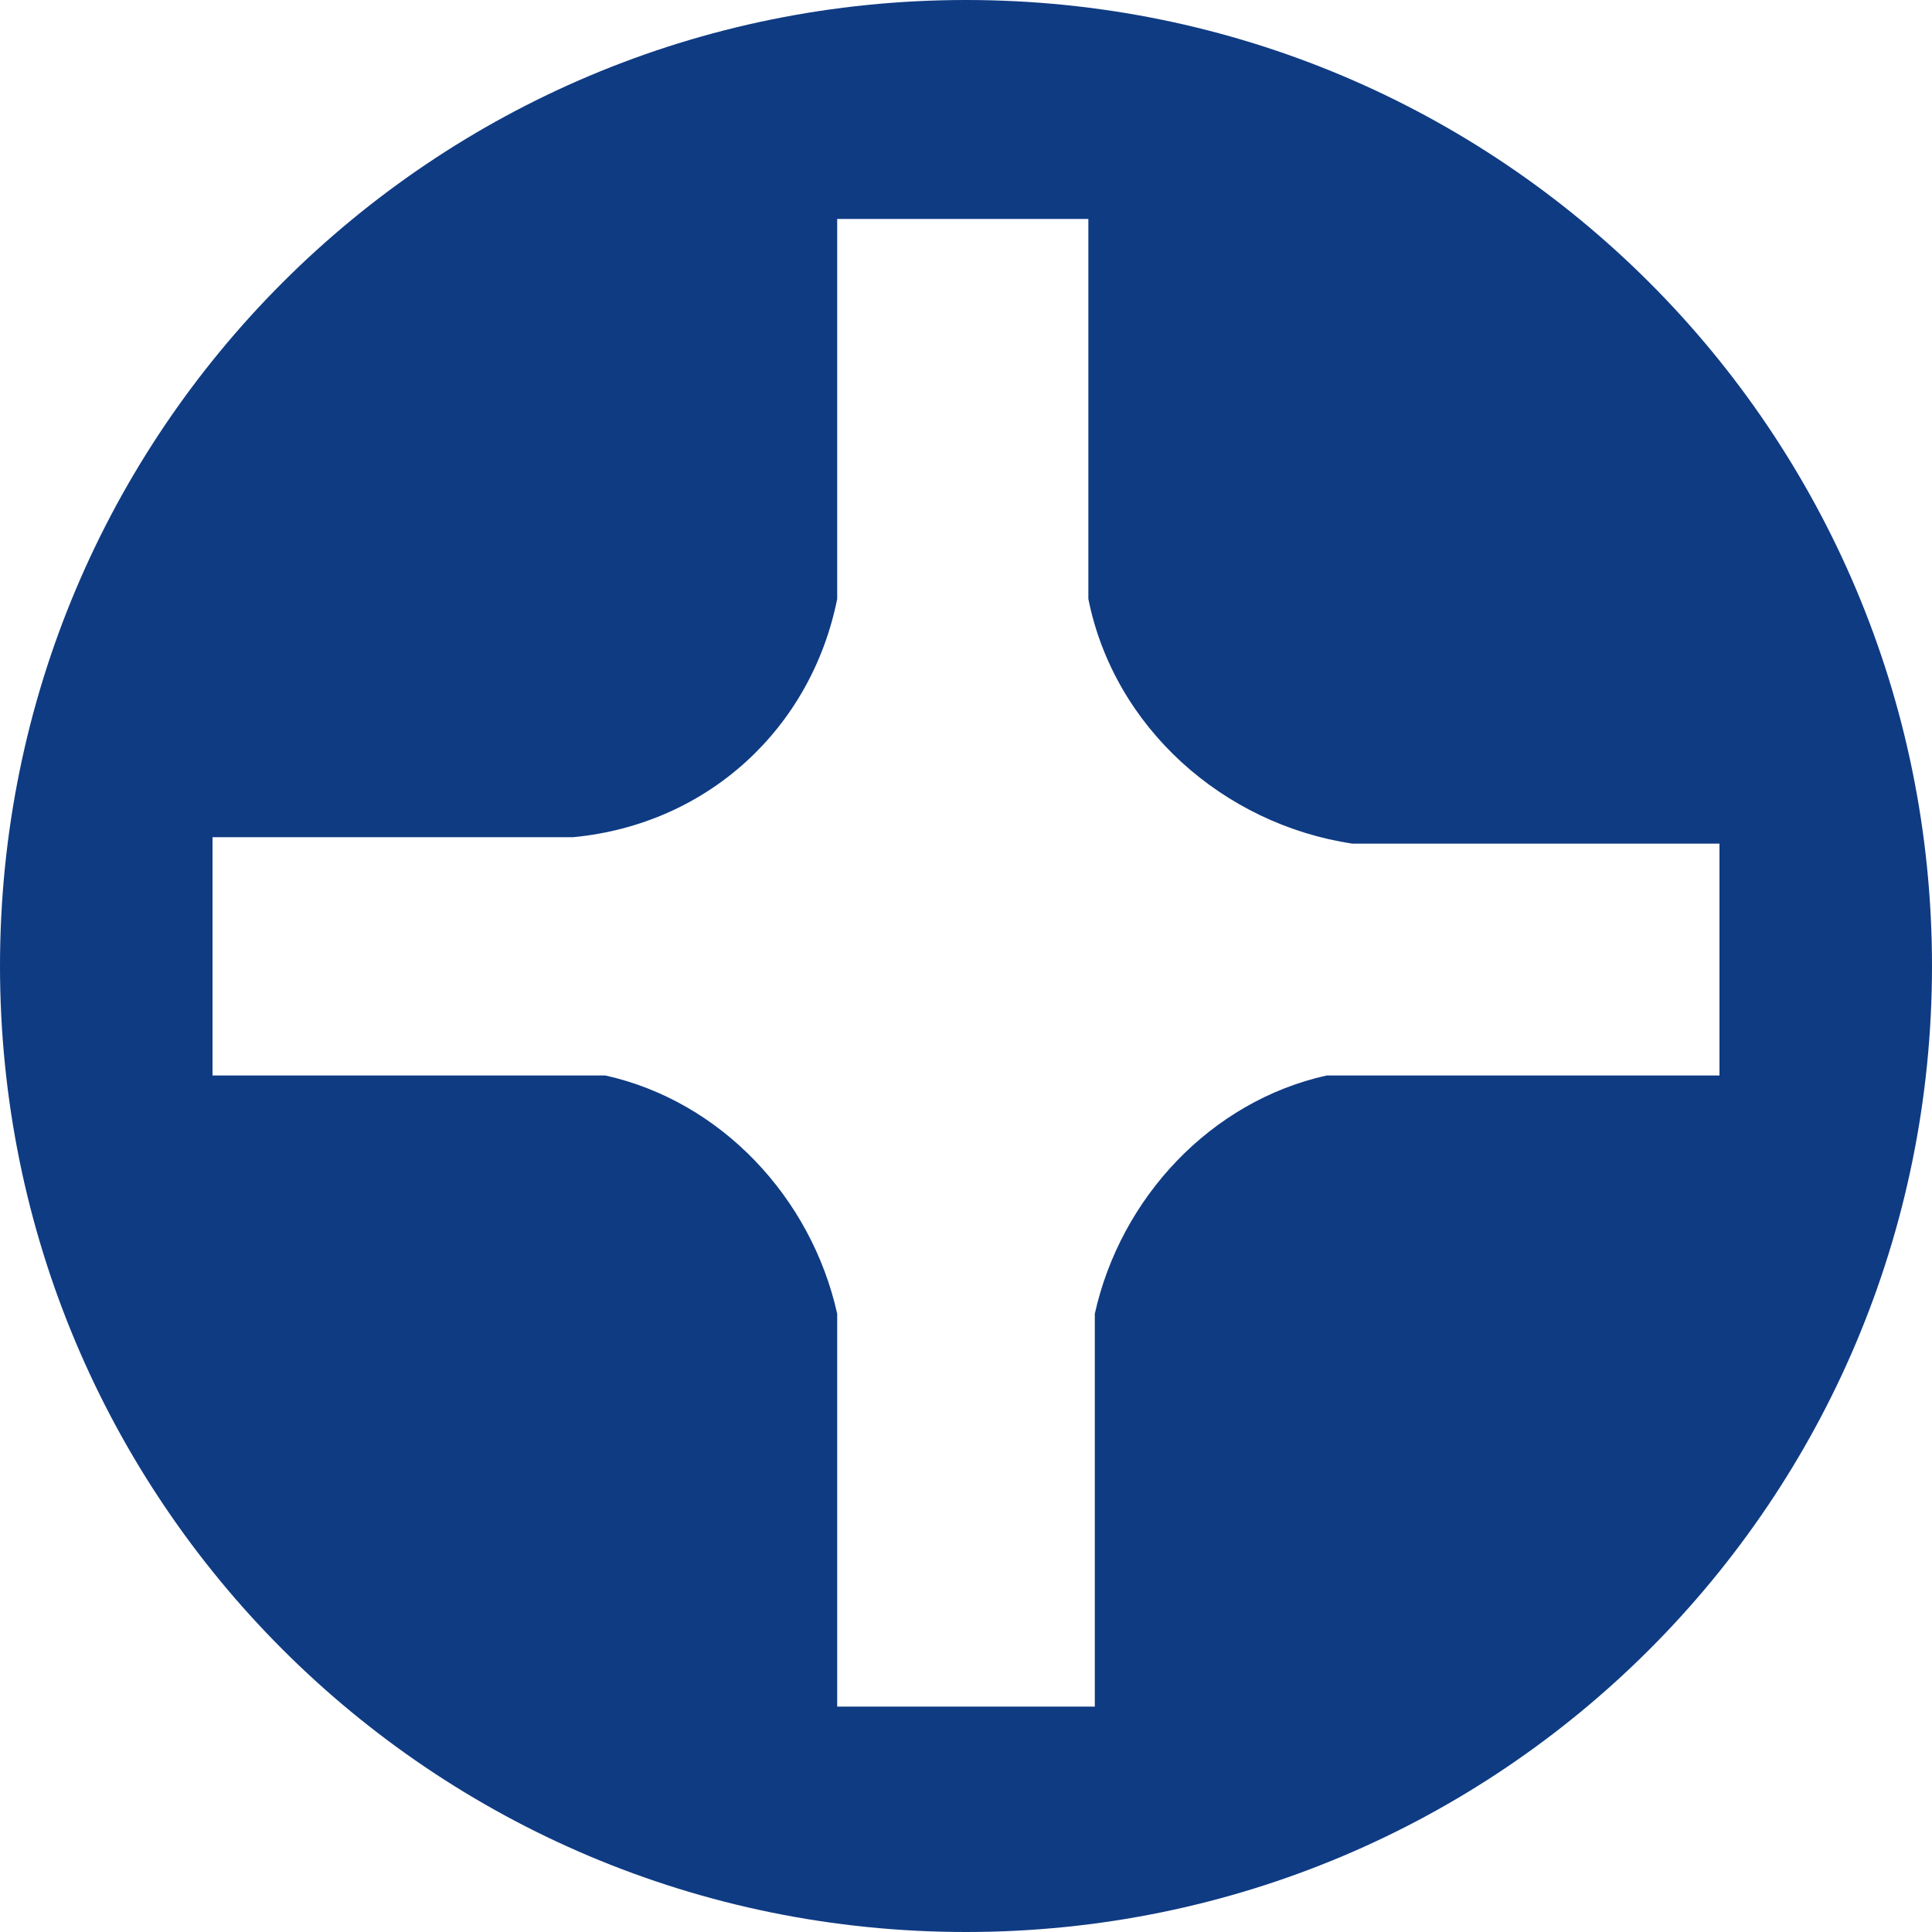 <?xml version="1.0" encoding="utf-8"?>
<!-- Generator: Adobe Illustrator 25.2.0, SVG Export Plug-In . SVG Version: 6.00 Build 0)  -->
<svg version="1.1" id="Layer_1" xmlns="http://www.w3.org/2000/svg" xmlns:xlink="http://www.w3.org/1999/xlink" x="0px" y="0px"
	 width="30px" height="30px" viewBox="0 0 30 30" style="enable-background:new 0 0 30 30;" xml:space="preserve">
<style type="text/css">
	.st0{fill-rule:evenodd;clip-rule:evenodd;fill:#0F3B83;}
</style>
<path class="st0" d="M15,0c8.3,0,15,6.7,15,15c0,8.3-6.7,15-15,15C6.7,30,0,23.3,0,15C0,6.7,6.7,0,15,0L15,0z M26.7,13.1H21
	c-2-0.3-3.7-1.8-4.1-3.8V3.4H13v5.9c-0.4,2-2,3.5-4.1,3.7H3.3l0,3.7h6.1c1.8,0.4,3.2,1.9,3.6,3.7v6.1H17l0-6.1
	c0.4-1.8,1.8-3.3,3.6-3.7h6.1L26.7,13.1z"/>
<path class="st0" d="M72.3-46.4c5.1,0,9.3,4.2,9.3,9.3c0,5.1-4.2,9.3-9.3,9.3s-9.3-4.2-9.3-9.3C63.1-42.2,67.2-46.4,72.3-46.4
	L72.3-46.4z M69.3-40.2l1,1.7h-4.6v2.6h4.6L69.2-34l1.8-1.1v4.6h2.6v-4.6l1.7,1l-1-1.7H79v-2.6h-4.6l1.1-1.8l-1.8,1.1v-4.6H71v4.6
	L69.3-40.2z"/>
<path class="st0" d="M227.9-37.7c0-4.8,3.9-8.7,8.7-8.7c4.8,0,8.7,3.9,8.7,8.7c0,4.8-3.9,8.7-8.7,8.7
	C231.9-29,227.9-32.9,227.9-37.7L227.9-37.7z M236.9-32.7l4-2.6v-4.9l-4.1-2.5l-4.2,2.5l0,4.9L236.9-32.7z"/>
<g>
	<path class="st0" d="M275.8-38.3c0.3-0.2,0.6-0.4,0.8-0.7c0.3-0.9,0.4-1.7,0-2.5c0.2-0.5,0.6-0.7,1.1-0.6c0.6,0.7,1.3,1.1,2.1,1.2
		c0.9-0.1,1.6-0.5,2.1-1.2c0.6-0.2,1,0,1.1,0.6c-0.4,0.9-0.3,1.7,0,2.5c0.2,0.3,0.5,0.5,0.8,0.7h5.2c-0.6-4.6-4.5-8.2-9.3-8.2
		c-4.7,0-8.7,3.6-9.3,8.2H275.8z"/>
	<path class="st0" d="M283.9-36c-0.2,0.2-0.5,0.4-0.7,0.7c-0.4,0.8-0.4,1.7,0,2.5c-0.2,0.6-0.6,0.9-1.1,0.6
		c-0.5-0.7-1.1-1.2-2.1-1.2c-0.9,0.1-1.6,0.5-2.1,1.2c-0.5,0.1-0.9,0-1.1-0.6c0.3-0.8,0.4-1.6,0-2.5c-0.2-0.3-0.5-0.5-0.8-0.7h-5.2
		c0.6,4.6,4.5,8.2,9.3,8.2c4.7,0,8.7-3.6,9.3-8.2H283.9z"/>
</g>
<path class="st0" d="M314.4-37.2c0-5.1,4.2-9.3,9.3-9.3c5.1,0,9.3,4.2,9.3,9.3c0,5.1-4.2,9.3-9.3,9.3
	C318.6-27.9,314.4-32.1,314.4-37.2L314.4-37.2z M327.7-40c0,0-0.3-0.7-1.2-1.3c-3.7,1.3-5.6,0-5.6,0c-0.9,0.6-1.2,1.3-1.2,1.3
	s1.4,2,0,5.6c0,0,0.4,0.7,1.3,1.3c0,0,1.9-1.4,5.6,0c0.9-0.6,1.2-1.2,1.2-1.2S326.4-36.3,327.7-40z"/>
<path class="st0" d="M105.9-46.4c5.1,0,9.3,4.2,9.3,9.3c0,5.1-4.2,9.3-9.3,9.3c-5.1,0-9.3-4.2-9.3-9.3
	C96.6-42.3,100.8-46.4,105.9-46.4L105.9-46.4z M106.6-43c-0.4-0.4-0.9-0.5-1.4,0c-0.2,1-0.6,1.7-1.3,2.3c-0.9,0.4-1.8,0.3-2.7,0
	c-0.7,0.2-0.8,0.6-0.7,1.2c0.8,0.6,1.3,1.3,1.3,2.3c-0.1,1.1-0.6,1.8-1.3,2.3c-0.2,0.6,0,1,0.7,1.2c0.9-0.4,1.7-0.5,2.6,0
	c0.9,0.6,1.3,1.3,1.3,2.3c0.4,0.5,0.9,0.4,1.4,0c0.1-0.9,0.5-1.7,1.3-2.3c0.8-0.4,1.7-0.4,2.7,0c0.6-0.1,0.9-0.5,0.7-1.2
	c-0.8-0.6-1.2-1.4-1.3-2.3c0.2-0.9,0.6-1.7,1.3-2.3c0.1-0.6-0.1-1-0.7-1.2c-0.8,0.4-1.7,0.3-2.7,0C107.2-41.2,106.7-42,106.6-43z"/>
<path class="st0" d="M149.7-46.4c5.1,0,9.2,4.2,9.2,9.3c0,5.1-4.2,9.3-9.2,9.3c-5.1,0-9.2-4.2-9.2-9.3
	C140.4-42.3,144.6-46.4,149.7-46.4L149.7-46.4z M158.8-38.4h-5.4c-1.3-0.2-2.3-1.1-2.6-2.3v-3.2h-2.5v3.2c-0.3,1.2-1.3,2.2-2.6,2.3
	h-5.4c-0.1,0.4-0.1,0.8-0.1,1.2c0,0.4,0,0.7,0.1,1.1h5.6c1.1,0.3,2,1.1,2.3,2.3v3.3h2.5v-3.3c0.2-1.1,1.1-2,2.3-2.3h5.6
	c0-0.4,0.1-0.7,0.1-1.1C158.9-37.6,158.9-38,158.8-38.4z"/>
<path class="st0" d="M193.4-46.4c5.1,0,9.3,4.2,9.3,9.3c0,5.1-4.2,9.3-9.3,9.3c-5.1,0-9.3-4.2-9.3-9.3
	C184.2-42.3,188.3-46.4,193.4-46.4L193.4-46.4z M189.4-41v7.5h8V-41H189.4z"/>
</svg>
